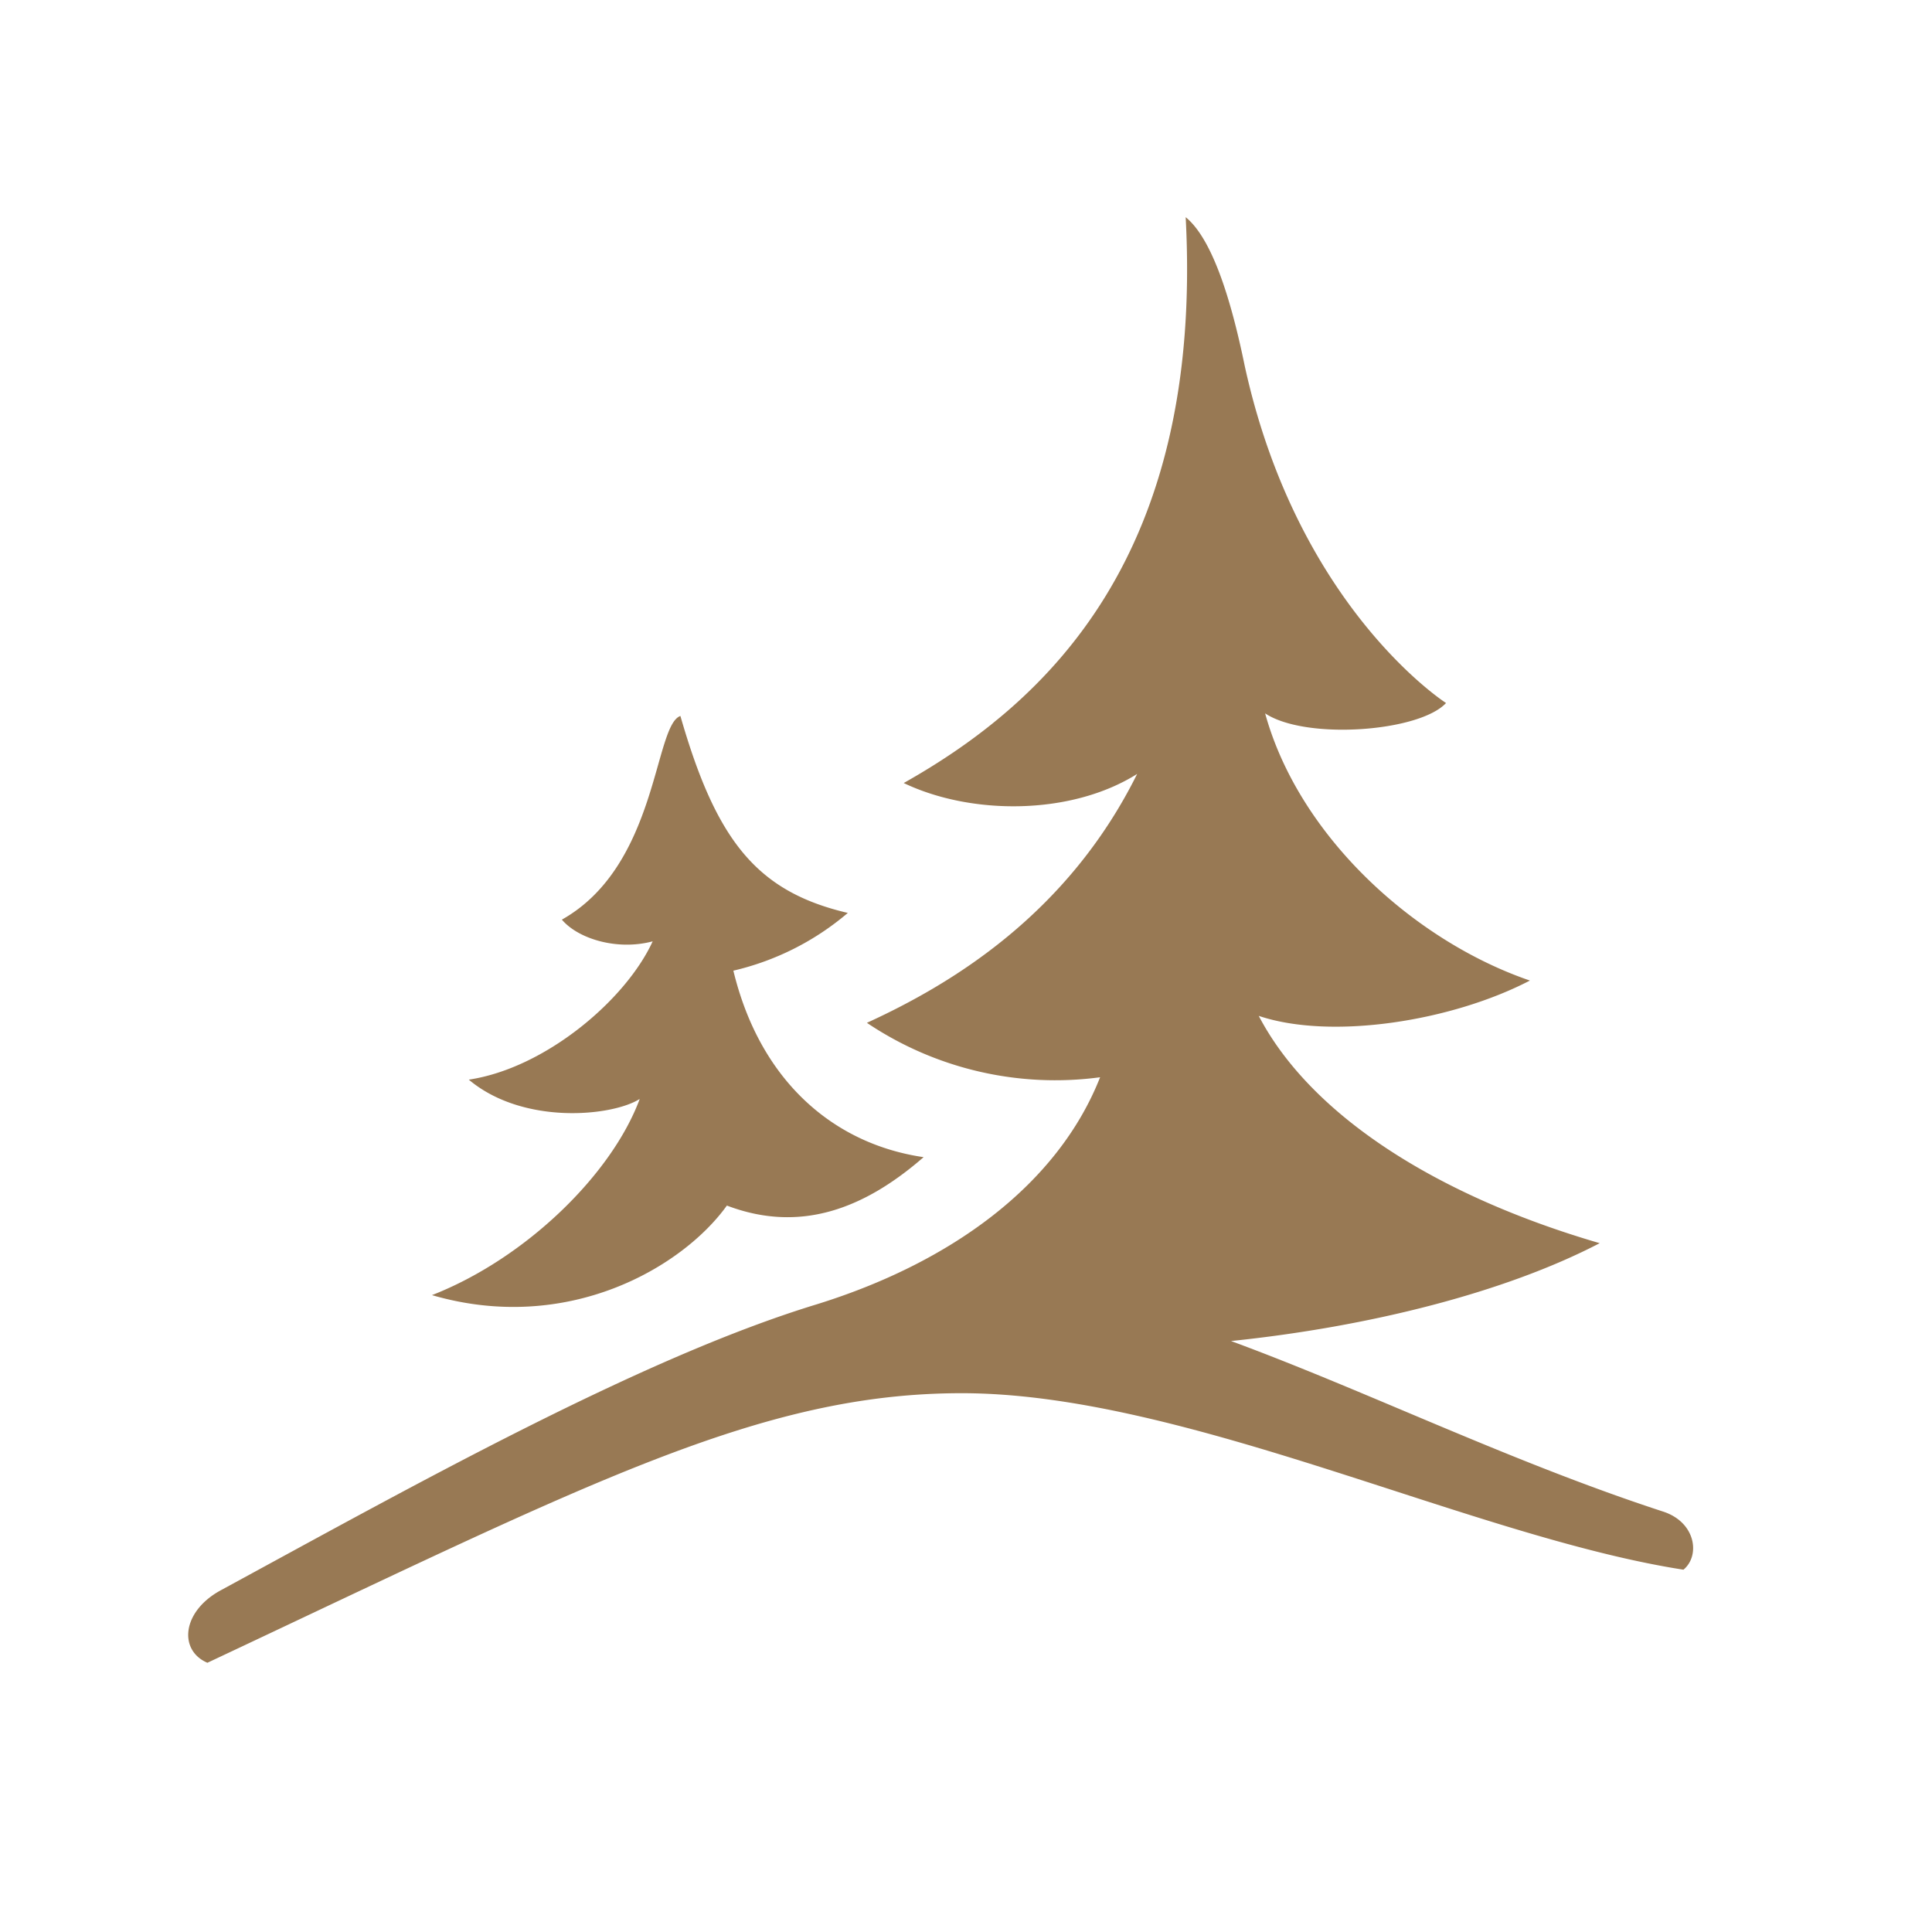 <?xml version="1.0" encoding="UTF-8"?>
<svg xmlns="http://www.w3.org/2000/svg" width="170" height="170" viewBox="0 0 170 170">
  <g id="Zimmersymbol">
    <g id="Zimmersymbol_Wald_Wiese" data-name="Zimmersymbol_Wald &amp; Wiese">
      <path id="Wald_Wiese" data-name="Wald &amp; Wiese" d="M49.44,80.92C57.9,76.17,57.54,63.81,59.87,63c3.16,11,6.74,15.46,14.73,17.33a23.85,23.85,0,0,1-10.07,5.08c2.37,9.8,8.91,15.27,16.74,16.41-5.17,4.5-10.8,6.73-17.31,4.26-3.9,5.43-14,11.36-25.95,7.88,8.22-3.21,15.81-10.6,18.28-17.26C53.82,98.25,46,99,41.25,95c6.71-1,13.81-7,16.18-12.17C54.32,83.66,50.88,82.62,49.44,80.92ZM146.32,133c-13.42-4.38-26.08-10.61-38-15,12.09-1.25,24.07-4.25,32.44-8.61-14.51-4.23-25.47-11.34-30-20,6.41,2.15,17,.46,23.86-3.11-10.07-3.44-20.29-12.6-23.3-23.51,3.57,2.37,13.56,1.63,15.92-.91,0,0-13.06-8.34-17.72-29.69h0c-1.23-6-2.9-11.2-5.19-13.06,1.58,29.82-12.23,42.7-24.81,49.79,5.94,2.84,14.72,2.86,20.54-.8C93.93,80.45,83.71,86.6,76.28,90A29.7,29.7,0,0,0,96.8,94.79c-3.73,9.45-13.1,16.32-25,20h0c-15.45,4.72-35.55,16-52.37,25.14-3.45,1.87-3.72,5.3-1.18,6.38,33.51-15.76,48.6-23.72,66.37-23.72,19.67,0,44.9,12.64,63.51,15.53C149.63,136.88,149.22,133.93,146.32,133Z" fill="#987954"></path>
    </g>
  </g>
</svg>
